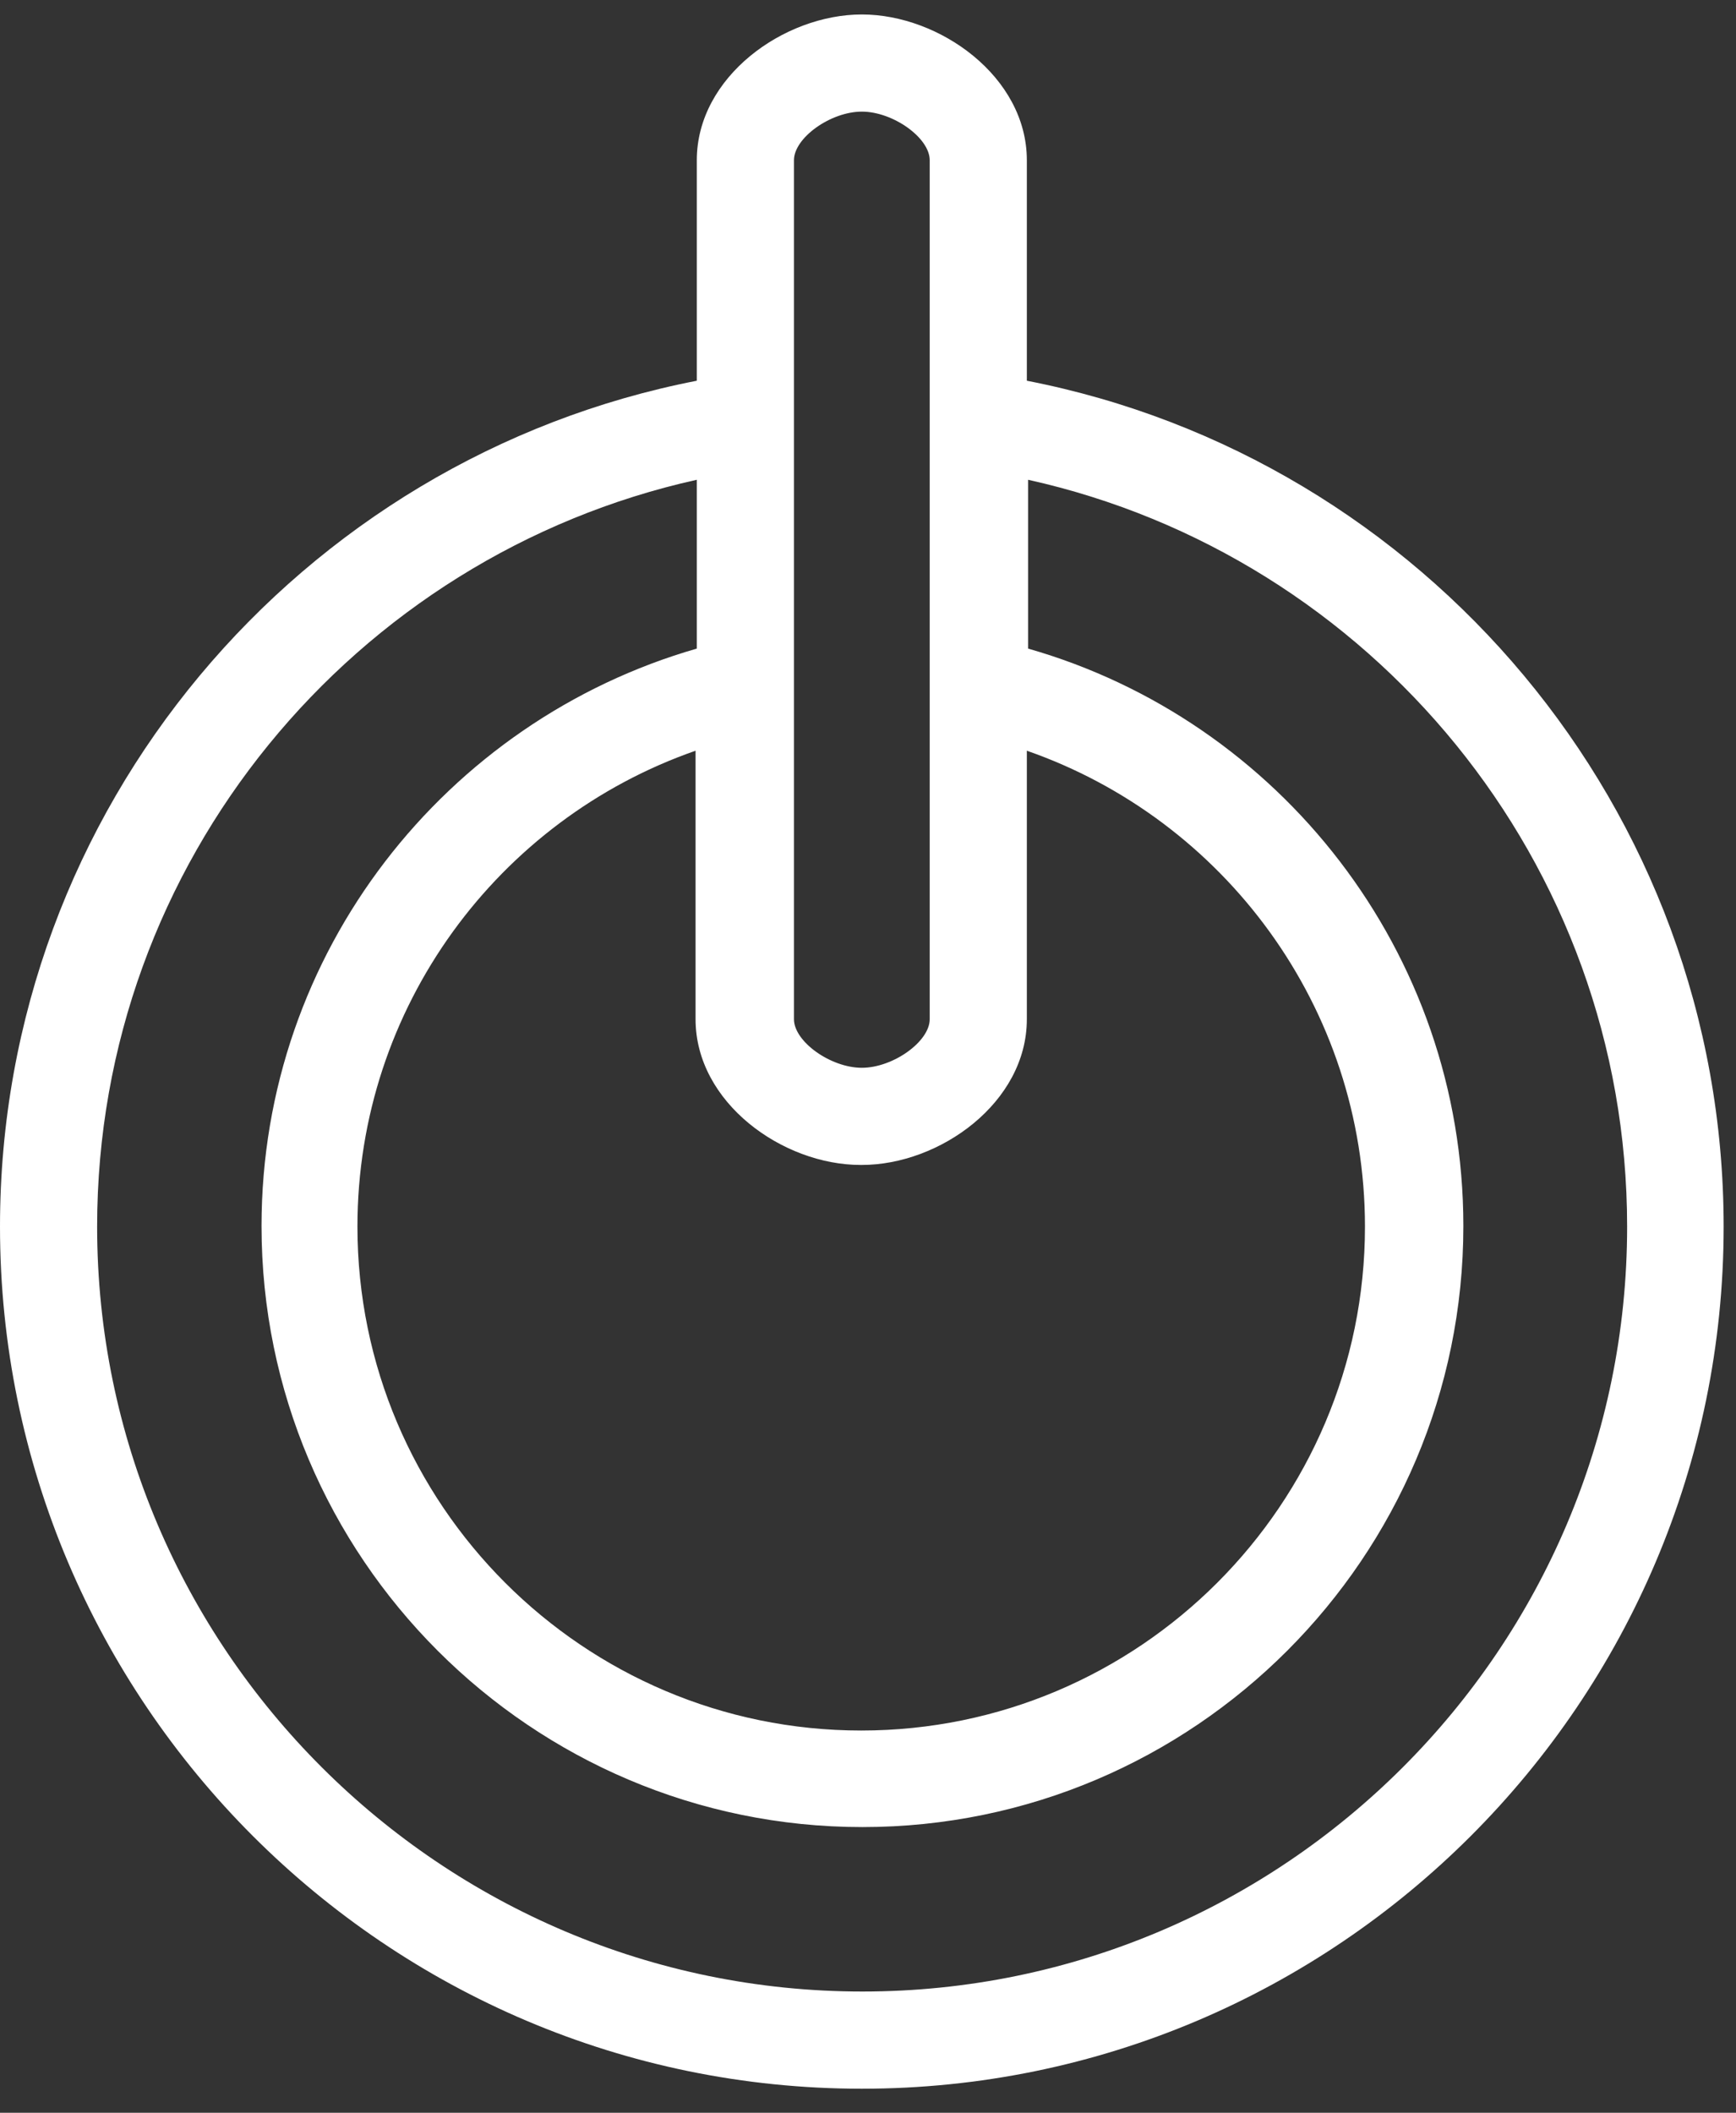 <svg xmlns="http://www.w3.org/2000/svg" fill="none" viewBox="0 0 60 73" height="73" width="60">
<rect x="0" y="0" width="60" height="73" fill="#333333" stroke="none"/>
<path fill="white" d="M29.787 0.5C27.096 0.5 24.083 2.652 24.083 5.536V13.155C10.374 15.824 0 27.919 0 42.382C0 58.803 13.365 72.169 29.787 72.169C46.208 72.169 59.573 58.803 59.573 42.382C59.573 27.919 49.2 15.824 35.49 13.155V5.536C35.49 2.652 32.477 0.5 29.787 0.5ZM3.357 42.382C3.357 29.77 12.246 19.203 24.083 16.577V22.41C15.41 24.906 9.039 32.891 9.039 42.361C9.039 53.81 18.358 63.129 29.808 63.129C41.258 63.129 50.577 53.81 50.577 42.361C50.577 32.891 44.206 24.884 35.533 22.41V16.577C47.37 19.203 56.237 29.77 56.237 42.382C56.237 56.953 44.379 68.811 29.808 68.811C15.238 68.811 3.357 56.953 3.357 42.382ZM29.787 3.857C30.863 3.857 32.133 4.761 32.133 5.536V35.215C32.133 35.99 30.863 36.894 29.787 36.894C28.71 36.894 27.441 35.99 27.441 35.215V5.536C27.441 4.761 28.71 3.857 29.787 3.857ZM29.787 40.251C32.477 40.251 35.49 38.099 35.49 35.215V25.939C42.291 28.307 47.176 34.785 47.176 42.382C47.176 51.981 39.364 59.793 29.765 59.793C20.166 59.793 12.354 51.981 12.354 42.382C12.354 34.785 17.239 28.307 24.04 25.939V35.215C24.04 38.099 27.053 40.251 29.744 40.251H29.787Z"></path>
</svg>
